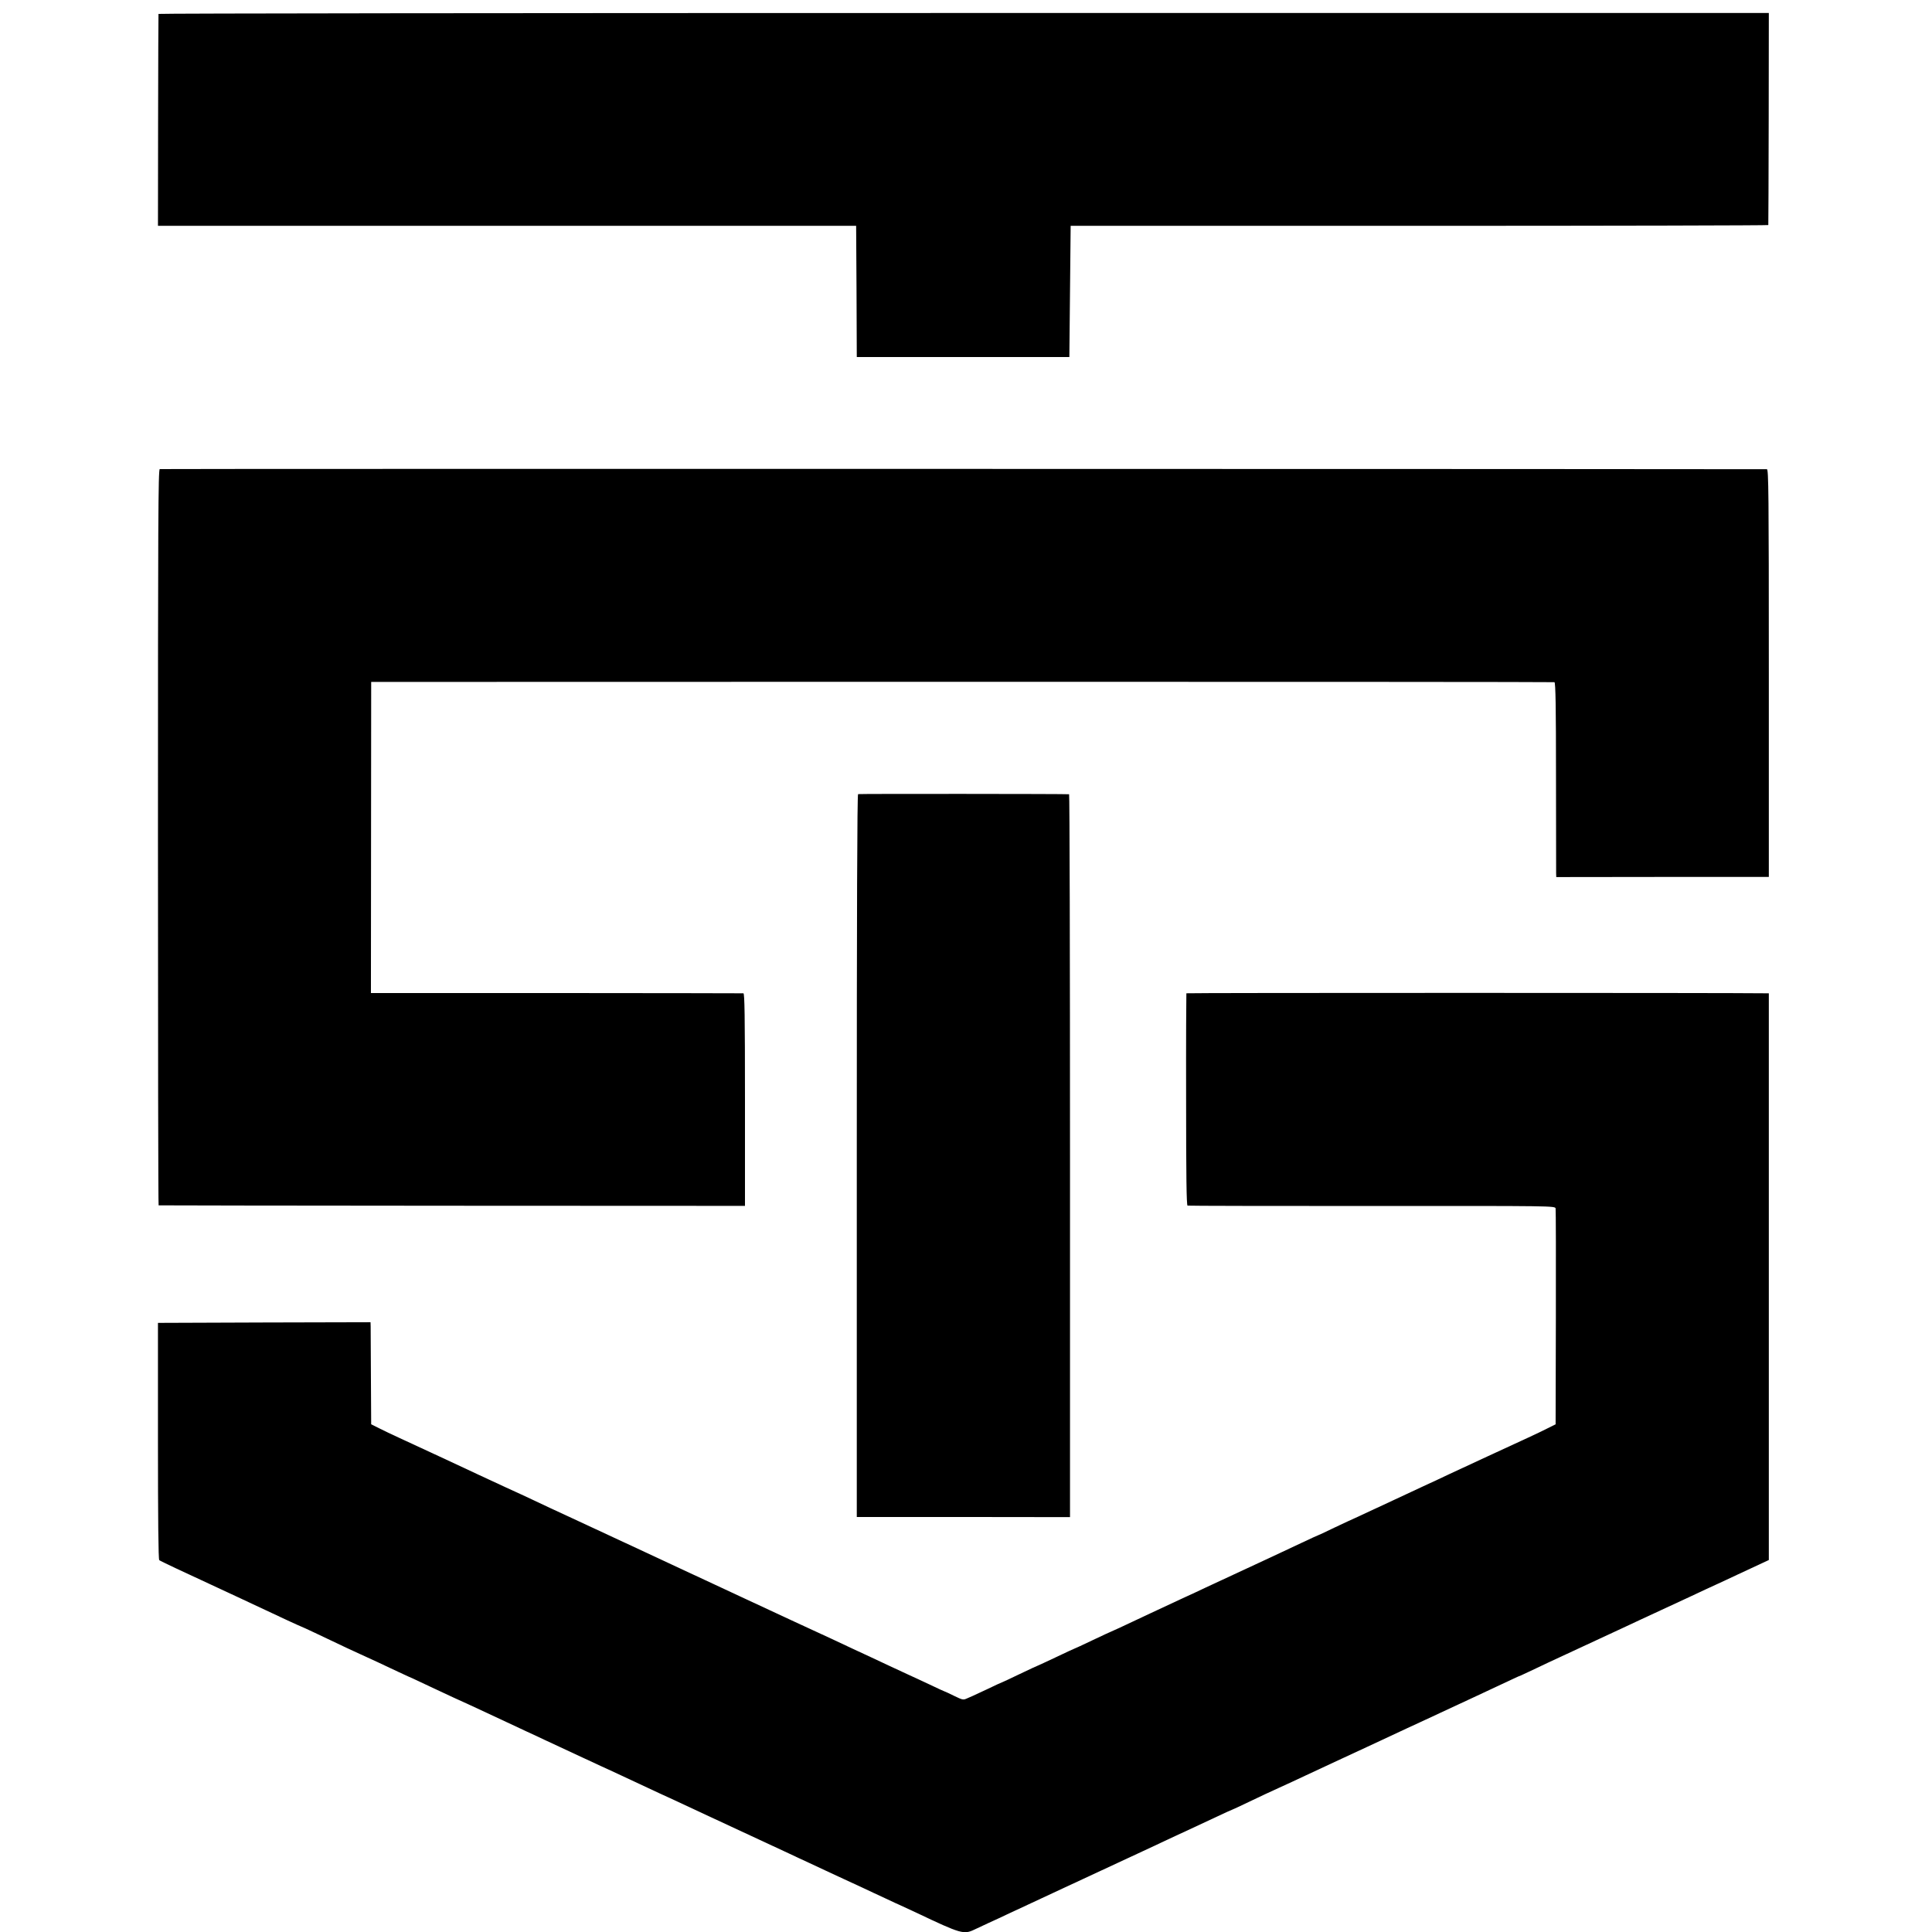 <?xml version="1.0" standalone="no"?>
<!DOCTYPE svg PUBLIC "-//W3C//DTD SVG 20010904//EN"
 "http://www.w3.org/TR/2001/REC-SVG-20010904/DTD/svg10.dtd">
<svg version="1.0" xmlns="http://www.w3.org/2000/svg"
 width="1486pt" height="1486pt" viewBox="0 0 1486 1486"
 preserveAspectRatio="xMidYMid meet">
<g transform="translate(0,1486) scale(0.1,-0.1)"
fill="#000000" stroke="none">
<path d="M1219 14753 c-1 -5 -2 -373 -3 -819 l-1 -811 2685 0 2685 0 3 -505 2
-504 818 0 817 0 5 505 5 504 2683 0 c1475 0 2683 3 2683 6 1 3 2 372 3 819
l1 812 -6192 0 c-3406 0 -6194 -3 -6194 -7z"/>
<path d="M1229 11252 c-12 -2 -14 -387 -14 -2832 0 -1557 2 -2831 5 -2831 3
-1 1019 -2 2258 -3 l2252 -1 0 817 c0 648 -3 818 -12 818 -7 1 -655 1 -1439 2
l-1426 0 1 1197 1 1196 4545 1 c2500 0 4550 -1 4556 -3 9 -3 12 -198 12 -721
0 -394 1 -731 1 -747 l1 -31 817 1 818 0 0 1568 c0 1387 -2 1567 -15 1568 -41
2 -12348 4 -12361 1z"/>
<path d="M6600 8752 c-7 -3 -10 -909 -10 -2782 l0 -2778 820 0 820 -1 0 2780
c0 1528 -3 2780 -7 2780 -19 3 -1614 4 -1623 1z"/>
<path d="M9125 7220 c-1 -3 -3 -370 -2 -817 0 -589 3 -813 11 -816 6 -2 645
-3 1419 -3 1400 1 1408 1 1412 -19 2 -11 3 -389 2 -840 l-2 -820 -60 -30 c-33
-17 -100 -49 -150 -72 -119 -54 -510 -236 -605 -280 -41 -20 -136 -64 -210
-98 -74 -34 -175 -82 -225 -105 -88 -41 -165 -77 -275 -128 -30 -13 -111 -51
-179 -83 -67 -33 -124 -59 -126 -59 -2 0 -57 -25 -122 -56 -65 -31 -174 -82
-243 -114 -180 -83 -394 -183 -495 -230 -33 -16 -123 -58 -200 -93 -77 -36
-178 -83 -225 -105 -237 -112 -303 -142 -305 -142 -2 0 -64 -29 -140 -65 -75
-36 -138 -65 -140 -65 -2 0 -65 -29 -140 -65 -76 -36 -139 -65 -140 -65 -2 0
-65 -29 -140 -65 -74 -36 -137 -65 -139 -65 -2 0 -52 -23 -112 -52 -60 -28
-111 -52 -114 -53 -3 -1 -20 -9 -39 -17 -32 -15 -36 -14 -102 18 -38 19 -71
34 -73 34 -2 0 -55 24 -117 54 -63 29 -136 64 -164 76 -27 12 -90 42 -140 65
-49 23 -115 54 -145 68 -30 14 -100 46 -155 72 -108 51 -187 88 -292 136 -38
17 -102 47 -143 66 -70 33 -277 129 -415 193 -33 15 -100 47 -150 70 -49 23
-180 84 -290 135 -110 51 -238 111 -285 133 -74 35 -325 151 -570 265 -130 60
-212 98 -300 140 -47 22 -141 66 -210 97 -69 32 -161 75 -205 95 -77 37 -418
195 -615 286 -52 24 -122 57 -155 74 l-60 30 -2 360 c-1 198 -2 375 -2 393
l-1 32 -817 -2 -818 -3 0 -908 c0 -594 3 -912 10 -917 8 -7 195 -95 395 -187
85 -39 322 -150 593 -277 55 -25 100 -46 102 -46 2 0 50 -22 107 -49 235 -112
306 -145 353 -166 73 -33 166 -76 288 -134 60 -28 110 -51 112 -51 1 0 63 -29
136 -64 136 -64 222 -104 294 -136 22 -10 85 -39 140 -65 173 -81 248 -116
310 -145 33 -15 94 -43 135 -63 71 -33 136 -63 303 -141 39 -18 97 -45 127
-59 30 -13 132 -61 227 -105 95 -45 194 -91 220 -103 26 -12 80 -36 118 -54
39 -18 167 -78 285 -133 118 -55 285 -133 370 -172 85 -40 188 -88 228 -106
39 -19 107 -50 150 -70 42 -20 104 -49 137 -64 33 -15 96 -44 140 -65 44 -20
109 -51 145 -67 36 -17 112 -53 169 -79 57 -27 104 -49 106 -49 1 0 63 -29
136 -63 341 -162 362 -168 445 -128 21 10 71 33 109 51 39 17 102 47 140 65
78 36 120 56 440 205 536 249 779 362 861 401 49 23 116 54 149 69 33 15 109
51 169 79 59 28 110 51 112 51 1 0 61 27 131 61 70 34 175 83 233 109 58 26
150 69 205 95 55 26 186 87 290 135 105 48 264 123 355 165 91 43 193 90 228
106 145 67 198 92 417 194 127 59 259 121 295 138 36 17 67 31 70 31 3 1 37
17 75 35 39 19 99 47 135 64 160 74 493 229 575 267 88 41 168 79 290 135 33
15 132 61 220 102 88 42 185 86 215 100 30 14 98 45 150 70 52 24 129 60 170
79 l75 35 0 2179 0 2180 -30 0 c-243 4 -4448 4 -4450 0z"/>
</g>
</svg>
